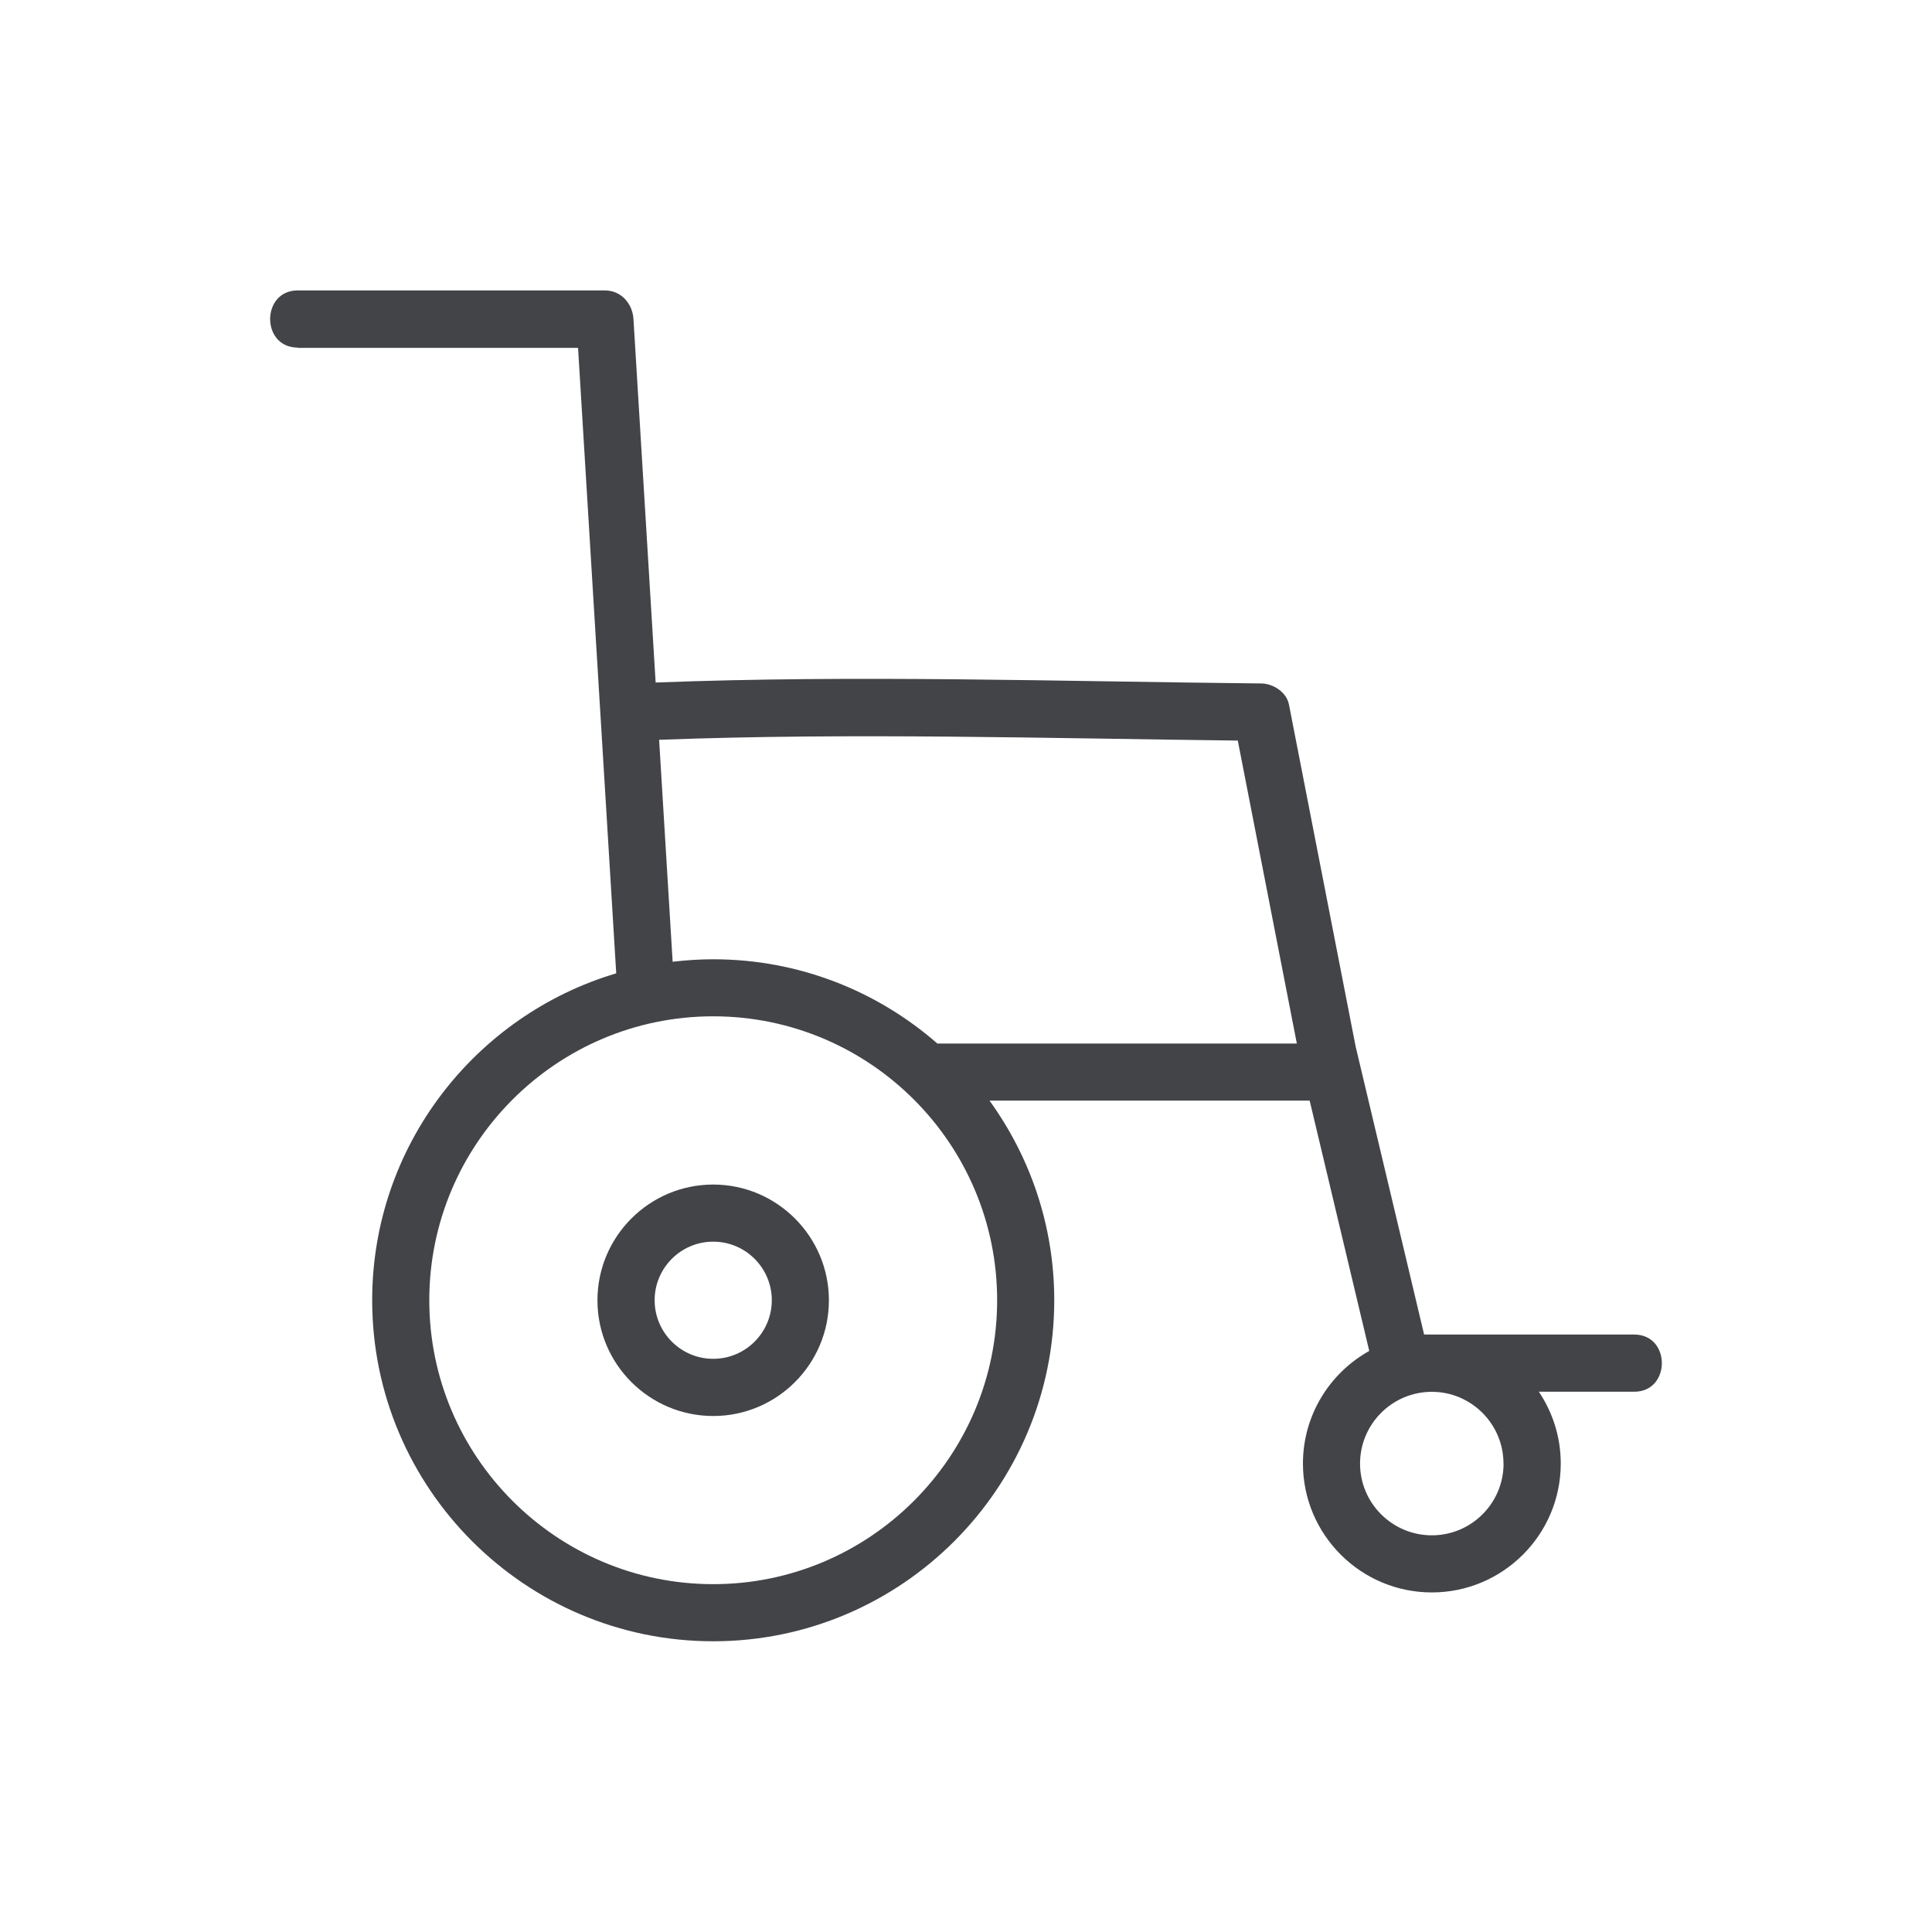 <?xml version="1.0" encoding="UTF-8"?>
<svg xmlns="http://www.w3.org/2000/svg" id="Layer_1" data-name="Layer 1" viewBox="0 0 250 250">
  <defs>
    <style>
      .cls-1 {
        fill: #424448;
        stroke-width: 0px;
      }
    </style>
  </defs>
  <path class="cls-1" d="M92.29,153.28c-8.26,0-14.98,6.72-14.98,14.98s6.72,14.97,14.98,14.97,14.97-6.72,14.97-14.97-6.72-14.98-14.97-14.98ZM92.29,175.83c-4.18,0-7.58-3.4-7.58-7.58s3.4-7.58,7.58-7.58,7.58,3.4,7.58,7.58-3.4,7.58-7.58,7.58Z"></path>
  <path class="cls-1" d="M38.53,45.01h36.27c1.65,26.98,3.29,53.96,4.94,80.94-18.24,5.42-31.58,22.33-31.58,42.3,0,24.34,19.8,44.13,44.13,44.13s44.13-19.8,44.13-44.13c0-9.64-3.12-18.56-8.38-25.83h41.43c2.57,10.8,5.14,21.6,7.71,32.39-5.11,2.85-8.58,8.31-8.58,14.57,0,9.2,7.48,16.68,16.68,16.68s16.68-7.48,16.68-16.68c0-3.44-1.05-6.63-2.83-9.29h12.34c4.76,0,4.77-7.4,0-7.4h-27.19c-2.96-12.42-5.91-24.84-8.86-37.27-2.88-14.75-5.75-29.5-8.63-44.26-.31-1.59-2.03-2.7-3.57-2.72-26.07-.26-52.31-1.13-78.38-.12-.96-15.68-1.91-31.36-2.87-47.04-.12-2-1.6-3.7-3.7-3.7h-39.74c-4.76,0-4.77,7.4,0,7.4ZM92.29,204.99c-20.26,0-36.74-16.48-36.74-36.74s16.48-36.74,36.74-36.74,36.74,16.48,36.74,36.74-16.48,36.74-36.74,36.74ZM194.56,189.39c0,5.12-4.16,9.28-9.28,9.28s-9.29-4.16-9.29-9.28,4.16-9.28,9.28-9.29h0c5.12,0,9.28,4.17,9.28,9.29ZM160.17,95.83c2.55,13.07,5.1,26.13,7.64,39.2h-46.52c-7.76-6.78-17.9-10.9-29-10.9-1.78,0-3.53.12-5.25.32-.58-9.57-1.17-19.15-1.75-28.72,24.9-.94,49.97-.19,74.88.1Z"></path>
</svg>
